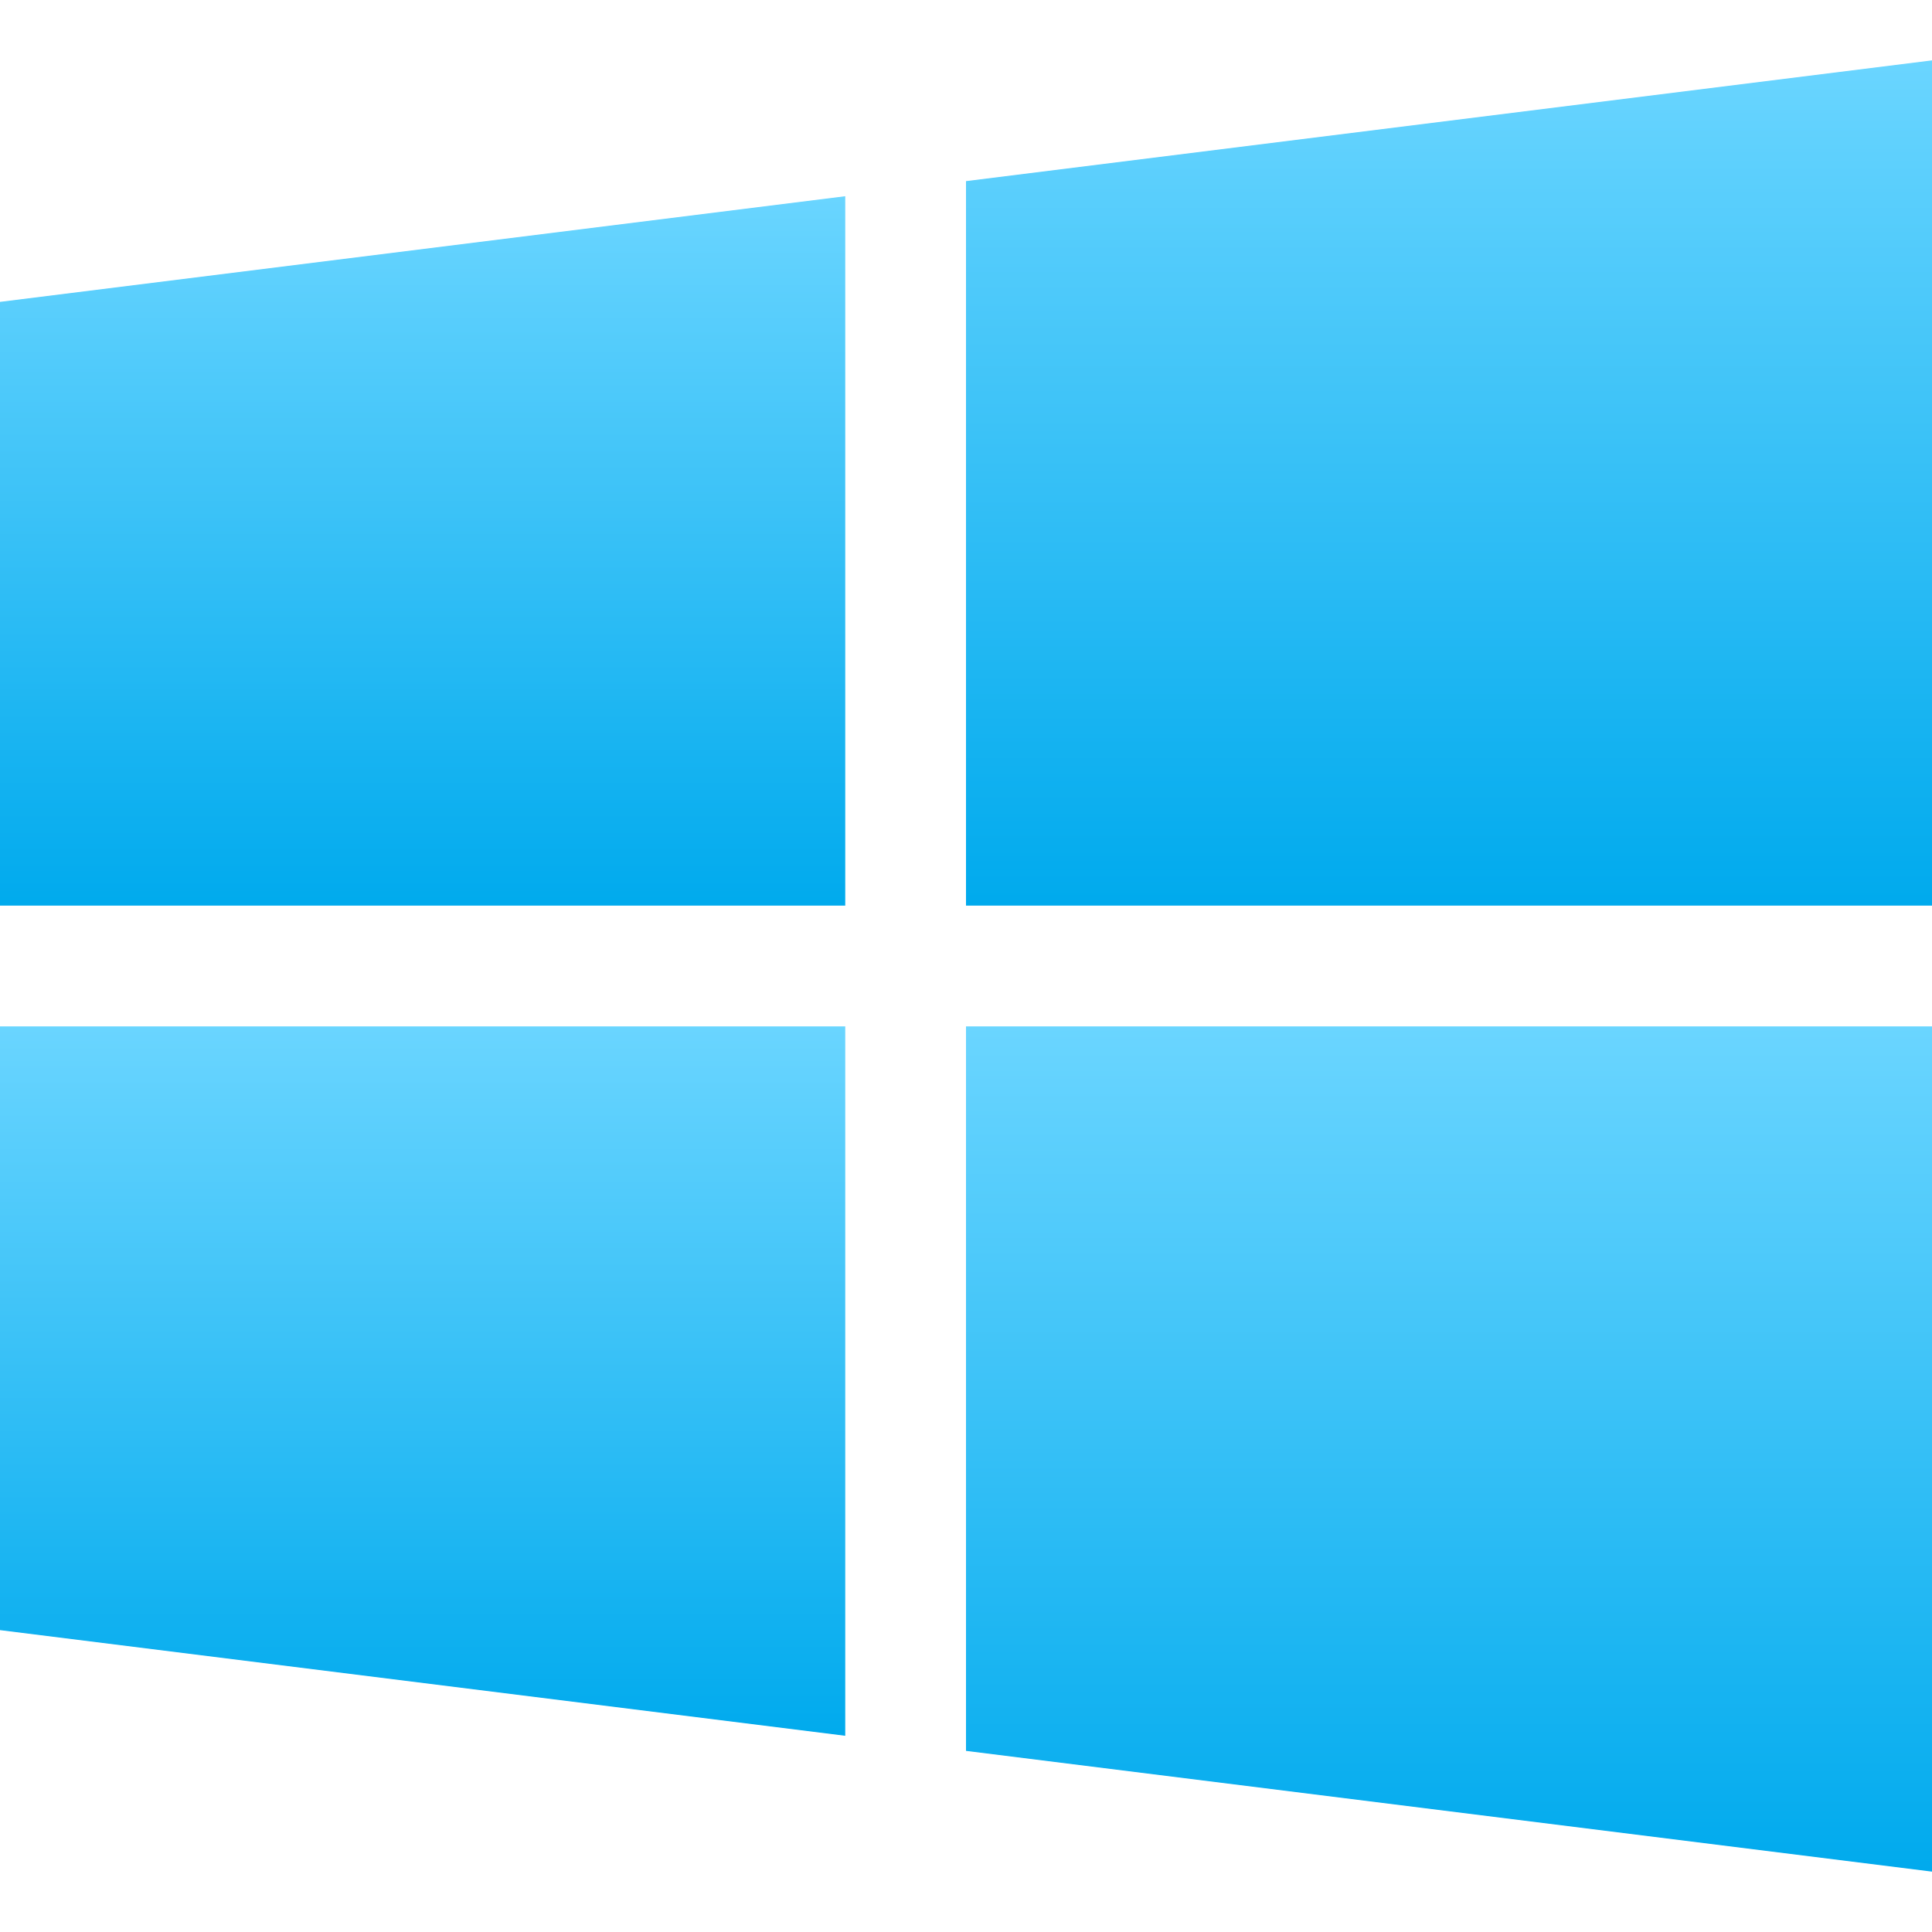 <svg version="1.1" id="Capa_1" xmlns="http://www.w3.org/2000/svg" xmlns:xlink="http://www.w3.org/1999/xlink" x="0px" y="0px" viewBox="0 0 512 512" style="enable-background:new 0 0 512 512;" xml:space="preserve" width="50" height="50">
    <defs>
        <linearGradient id="linear-gradient" x1="0.5" x2="0.5" y2="1" gradientUnits="objectBoundingBox">
            <stop offset="0" stop-color="#6ad5ff"></stop>
            <stop offset="1" stop-color="#00aaed"></stop>
        </linearGradient>
    </defs>
    <polygon points="0,80 0,240 224,240 224,52" fill="url(#linear-gradient)"/>
    <polygon points="256,48 256,240 512,240 512,16" fill="url(#linear-gradient)"/>
    <polygon points="256,272 256,464 512,496 512,272" fill="url(#linear-gradient)"/>
    <polygon points="0,272 0,432 224,460 224,272" fill="url(#linear-gradient)"/>
</svg>
